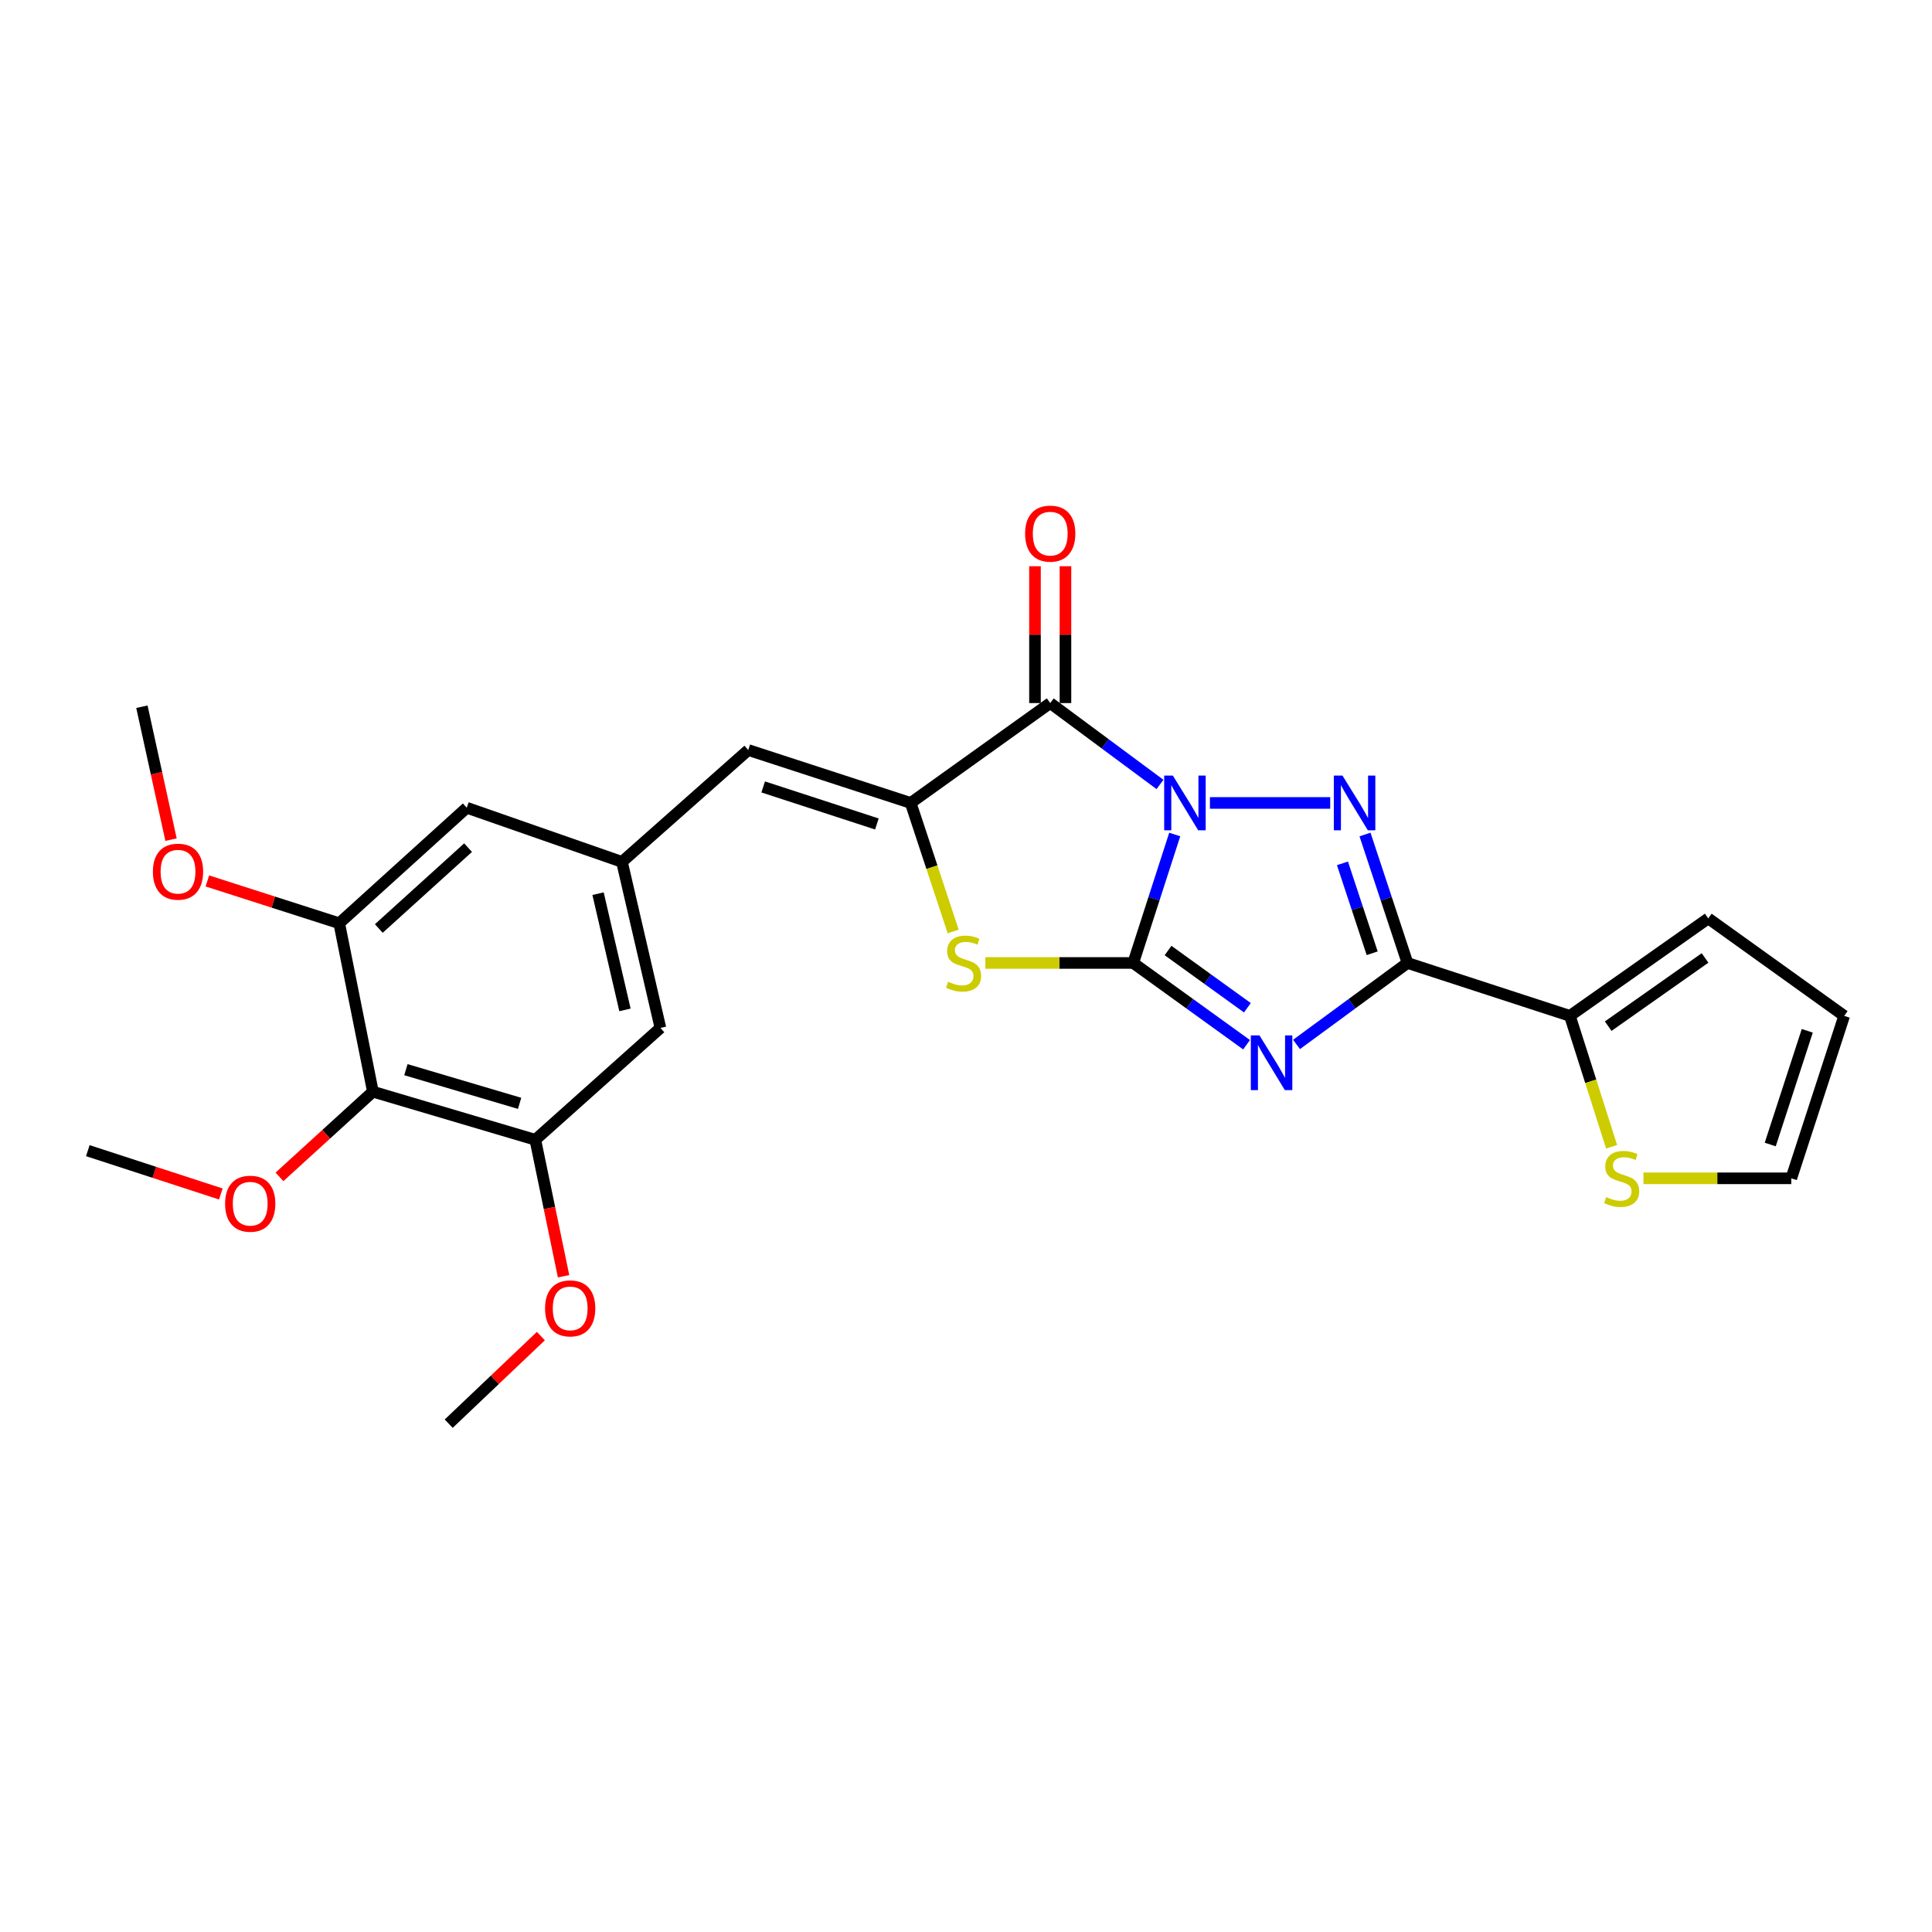 <?xml version='1.0' encoding='iso-8859-1'?>
<svg version='1.1' baseProfile='full'
              xmlns='http://www.w3.org/2000/svg'
                      xmlns:rdkit='http://www.rdkit.org/xml'
                      xmlns:xlink='http://www.w3.org/1999/xlink'
                  xml:space='preserve'
width='1000px' height='1000px' viewBox='0 0 1000 1000'>
<!-- END OF HEADER -->
<rect style='opacity:1.0;fill:#FFFFFF;stroke:none' width='1000' height='1000' x='0' y='0'> </rect>
<path class='bond-0' d='M 608.041,431.938 L 597.297,465.184' style='fill:none;fill-rule:evenodd;stroke:#0000FF;stroke-width:6px;stroke-linecap:butt;stroke-linejoin:miter;stroke-opacity:1' />
<path class='bond-0' d='M 597.297,465.184 L 586.553,498.43' style='fill:none;fill-rule:evenodd;stroke:#000000;stroke-width:6px;stroke-linecap:butt;stroke-linejoin:miter;stroke-opacity:1' />
<path class='bond-2' d='M 626.256,415.602 L 688.515,415.602' style='fill:none;fill-rule:evenodd;stroke:#0000FF;stroke-width:6px;stroke-linecap:butt;stroke-linejoin:miter;stroke-opacity:1' />
<path class='bond-4' d='M 600.411,406.03 L 572.001,384.968' style='fill:none;fill-rule:evenodd;stroke:#0000FF;stroke-width:6px;stroke-linecap:butt;stroke-linejoin:miter;stroke-opacity:1' />
<path class='bond-4' d='M 572.001,384.968 L 543.592,363.905' style='fill:none;fill-rule:evenodd;stroke:#000000;stroke-width:6px;stroke-linecap:butt;stroke-linejoin:miter;stroke-opacity:1' />
<path class='bond-1' d='M 586.553,498.43 L 615.885,519.591' style='fill:none;fill-rule:evenodd;stroke:#000000;stroke-width:6px;stroke-linecap:butt;stroke-linejoin:miter;stroke-opacity:1' />
<path class='bond-1' d='M 615.885,519.591 L 645.218,540.752' style='fill:none;fill-rule:evenodd;stroke:#0000FF;stroke-width:6px;stroke-linecap:butt;stroke-linejoin:miter;stroke-opacity:1' />
<path class='bond-1' d='M 604.58,491.988 L 625.113,506.8' style='fill:none;fill-rule:evenodd;stroke:#000000;stroke-width:6px;stroke-linecap:butt;stroke-linejoin:miter;stroke-opacity:1' />
<path class='bond-1' d='M 625.113,506.8 L 645.646,521.613' style='fill:none;fill-rule:evenodd;stroke:#0000FF;stroke-width:6px;stroke-linecap:butt;stroke-linejoin:miter;stroke-opacity:1' />
<path class='bond-6' d='M 586.553,498.43 L 548.287,498.43' style='fill:none;fill-rule:evenodd;stroke:#000000;stroke-width:6px;stroke-linecap:butt;stroke-linejoin:miter;stroke-opacity:1' />
<path class='bond-6' d='M 548.287,498.43 L 510.022,498.43' style='fill:none;fill-rule:evenodd;stroke:#CCCC00;stroke-width:6px;stroke-linecap:butt;stroke-linejoin:miter;stroke-opacity:1' />
<path class='bond-26' d='M 671.088,540.602 L 699.798,519.516' style='fill:none;fill-rule:evenodd;stroke:#0000FF;stroke-width:6px;stroke-linecap:butt;stroke-linejoin:miter;stroke-opacity:1' />
<path class='bond-26' d='M 699.798,519.516 L 728.508,498.43' style='fill:none;fill-rule:evenodd;stroke:#000000;stroke-width:6px;stroke-linecap:butt;stroke-linejoin:miter;stroke-opacity:1' />
<path class='bond-3' d='M 706.528,431.943 L 717.518,465.187' style='fill:none;fill-rule:evenodd;stroke:#0000FF;stroke-width:6px;stroke-linecap:butt;stroke-linejoin:miter;stroke-opacity:1' />
<path class='bond-3' d='M 717.518,465.187 L 728.508,498.43' style='fill:none;fill-rule:evenodd;stroke:#000000;stroke-width:6px;stroke-linecap:butt;stroke-linejoin:miter;stroke-opacity:1' />
<path class='bond-3' d='M 694.851,446.866 L 702.544,470.137' style='fill:none;fill-rule:evenodd;stroke:#0000FF;stroke-width:6px;stroke-linecap:butt;stroke-linejoin:miter;stroke-opacity:1' />
<path class='bond-3' d='M 702.544,470.137 L 710.236,493.408' style='fill:none;fill-rule:evenodd;stroke:#000000;stroke-width:6px;stroke-linecap:butt;stroke-linejoin:miter;stroke-opacity:1' />
<path class='bond-7' d='M 728.508,498.43 L 812.572,525.812' style='fill:none;fill-rule:evenodd;stroke:#000000;stroke-width:6px;stroke-linecap:butt;stroke-linejoin:miter;stroke-opacity:1' />
<path class='bond-5' d='M 543.592,363.905 L 471.365,415.602' style='fill:none;fill-rule:evenodd;stroke:#000000;stroke-width:6px;stroke-linecap:butt;stroke-linejoin:miter;stroke-opacity:1' />
<path class='bond-14' d='M 551.478,363.905 L 551.478,328.493' style='fill:none;fill-rule:evenodd;stroke:#000000;stroke-width:6px;stroke-linecap:butt;stroke-linejoin:miter;stroke-opacity:1' />
<path class='bond-14' d='M 551.478,328.493 L 551.478,293.08' style='fill:none;fill-rule:evenodd;stroke:#FF0000;stroke-width:6px;stroke-linecap:butt;stroke-linejoin:miter;stroke-opacity:1' />
<path class='bond-14' d='M 535.706,363.905 L 535.706,328.493' style='fill:none;fill-rule:evenodd;stroke:#000000;stroke-width:6px;stroke-linecap:butt;stroke-linejoin:miter;stroke-opacity:1' />
<path class='bond-14' d='M 535.706,328.493 L 535.706,293.08' style='fill:none;fill-rule:evenodd;stroke:#FF0000;stroke-width:6px;stroke-linecap:butt;stroke-linejoin:miter;stroke-opacity:1' />
<path class='bond-8' d='M 471.365,415.602 L 387.301,388.211' style='fill:none;fill-rule:evenodd;stroke:#000000;stroke-width:6px;stroke-linecap:butt;stroke-linejoin:miter;stroke-opacity:1' />
<path class='bond-8' d='M 453.87,426.489 L 395.025,407.316' style='fill:none;fill-rule:evenodd;stroke:#000000;stroke-width:6px;stroke-linecap:butt;stroke-linejoin:miter;stroke-opacity:1' />
<path class='bond-27' d='M 471.365,415.602 L 482.362,448.866' style='fill:none;fill-rule:evenodd;stroke:#000000;stroke-width:6px;stroke-linecap:butt;stroke-linejoin:miter;stroke-opacity:1' />
<path class='bond-27' d='M 482.362,448.866 L 493.358,482.129' style='fill:none;fill-rule:evenodd;stroke:#CCCC00;stroke-width:6px;stroke-linecap:butt;stroke-linejoin:miter;stroke-opacity:1' />
<path class='bond-13' d='M 812.572,525.812 L 823.368,559.69' style='fill:none;fill-rule:evenodd;stroke:#000000;stroke-width:6px;stroke-linecap:butt;stroke-linejoin:miter;stroke-opacity:1' />
<path class='bond-13' d='M 823.368,559.69 L 834.164,593.568' style='fill:none;fill-rule:evenodd;stroke:#CCCC00;stroke-width:6px;stroke-linecap:butt;stroke-linejoin:miter;stroke-opacity:1' />
<path class='bond-17' d='M 812.572,525.812 L 884.194,475.368' style='fill:none;fill-rule:evenodd;stroke:#000000;stroke-width:6px;stroke-linecap:butt;stroke-linejoin:miter;stroke-opacity:1' />
<path class='bond-17' d='M 832.397,531.14 L 882.533,495.83' style='fill:none;fill-rule:evenodd;stroke:#000000;stroke-width:6px;stroke-linecap:butt;stroke-linejoin:miter;stroke-opacity:1' />
<path class='bond-12' d='M 387.301,388.211 L 321.927,446.112' style='fill:none;fill-rule:evenodd;stroke:#000000;stroke-width:6px;stroke-linecap:butt;stroke-linejoin:miter;stroke-opacity:1' />
<path class='bond-9' d='M 193.009,565.049 L 277.082,589.951' style='fill:none;fill-rule:evenodd;stroke:#000000;stroke-width:6px;stroke-linecap:butt;stroke-linejoin:miter;stroke-opacity:1' />
<path class='bond-9' d='M 210.099,553.662 L 268.95,571.093' style='fill:none;fill-rule:evenodd;stroke:#000000;stroke-width:6px;stroke-linecap:butt;stroke-linejoin:miter;stroke-opacity:1' />
<path class='bond-20' d='M 193.009,565.049 L 168.834,587.096' style='fill:none;fill-rule:evenodd;stroke:#000000;stroke-width:6px;stroke-linecap:butt;stroke-linejoin:miter;stroke-opacity:1' />
<path class='bond-20' d='M 168.834,587.096 L 144.658,609.143' style='fill:none;fill-rule:evenodd;stroke:#FF0000;stroke-width:6px;stroke-linecap:butt;stroke-linejoin:miter;stroke-opacity:1' />
<path class='bond-29' d='M 193.009,565.049 L 175.581,477.874' style='fill:none;fill-rule:evenodd;stroke:#000000;stroke-width:6px;stroke-linecap:butt;stroke-linejoin:miter;stroke-opacity:1' />
<path class='bond-10' d='M 175.581,477.874 L 241.587,418.081' style='fill:none;fill-rule:evenodd;stroke:#000000;stroke-width:6px;stroke-linecap:butt;stroke-linejoin:miter;stroke-opacity:1' />
<path class='bond-10' d='M 196.071,480.594 L 242.275,438.739' style='fill:none;fill-rule:evenodd;stroke:#000000;stroke-width:6px;stroke-linecap:butt;stroke-linejoin:miter;stroke-opacity:1' />
<path class='bond-22' d='M 175.581,477.874 L 141.456,466.923' style='fill:none;fill-rule:evenodd;stroke:#000000;stroke-width:6px;stroke-linecap:butt;stroke-linejoin:miter;stroke-opacity:1' />
<path class='bond-22' d='M 141.456,466.923 L 107.33,455.972' style='fill:none;fill-rule:evenodd;stroke:#FF0000;stroke-width:6px;stroke-linecap:butt;stroke-linejoin:miter;stroke-opacity:1' />
<path class='bond-11' d='M 277.082,589.951 L 341.834,532.051' style='fill:none;fill-rule:evenodd;stroke:#000000;stroke-width:6px;stroke-linecap:butt;stroke-linejoin:miter;stroke-opacity:1' />
<path class='bond-21' d='M 277.082,589.951 L 284.391,625.27' style='fill:none;fill-rule:evenodd;stroke:#000000;stroke-width:6px;stroke-linecap:butt;stroke-linejoin:miter;stroke-opacity:1' />
<path class='bond-21' d='M 284.391,625.27 L 291.699,660.589' style='fill:none;fill-rule:evenodd;stroke:#FF0000;stroke-width:6px;stroke-linecap:butt;stroke-linejoin:miter;stroke-opacity:1' />
<path class='bond-15' d='M 321.927,446.112 L 241.587,418.081' style='fill:none;fill-rule:evenodd;stroke:#000000;stroke-width:6px;stroke-linecap:butt;stroke-linejoin:miter;stroke-opacity:1' />
<path class='bond-16' d='M 321.927,446.112 L 341.834,532.051' style='fill:none;fill-rule:evenodd;stroke:#000000;stroke-width:6px;stroke-linecap:butt;stroke-linejoin:miter;stroke-opacity:1' />
<path class='bond-16' d='M 309.548,462.562 L 323.483,522.719' style='fill:none;fill-rule:evenodd;stroke:#000000;stroke-width:6px;stroke-linecap:butt;stroke-linejoin:miter;stroke-opacity:1' />
<path class='bond-18' d='M 850.642,609.894 L 888.903,609.894' style='fill:none;fill-rule:evenodd;stroke:#CCCC00;stroke-width:6px;stroke-linecap:butt;stroke-linejoin:miter;stroke-opacity:1' />
<path class='bond-18' d='M 888.903,609.894 L 927.164,609.894' style='fill:none;fill-rule:evenodd;stroke:#000000;stroke-width:6px;stroke-linecap:butt;stroke-linejoin:miter;stroke-opacity:1' />
<path class='bond-19' d='M 884.194,475.368 L 954.545,525.812' style='fill:none;fill-rule:evenodd;stroke:#000000;stroke-width:6px;stroke-linecap:butt;stroke-linejoin:miter;stroke-opacity:1' />
<path class='bond-28' d='M 927.164,609.894 L 954.545,525.812' style='fill:none;fill-rule:evenodd;stroke:#000000;stroke-width:6px;stroke-linecap:butt;stroke-linejoin:miter;stroke-opacity:1' />
<path class='bond-28' d='M 916.274,592.398 L 935.442,533.541' style='fill:none;fill-rule:evenodd;stroke:#000000;stroke-width:6px;stroke-linecap:butt;stroke-linejoin:miter;stroke-opacity:1' />
<path class='bond-23' d='M 114.3,618.003 L 79.877,606.79' style='fill:none;fill-rule:evenodd;stroke:#FF0000;stroke-width:6px;stroke-linecap:butt;stroke-linejoin:miter;stroke-opacity:1' />
<path class='bond-23' d='M 79.877,606.79 L 45.455,595.576' style='fill:none;fill-rule:evenodd;stroke:#000000;stroke-width:6px;stroke-linecap:butt;stroke-linejoin:miter;stroke-opacity:1' />
<path class='bond-24' d='M 279.955,691.551 L 256.1,714.221' style='fill:none;fill-rule:evenodd;stroke:#FF0000;stroke-width:6px;stroke-linecap:butt;stroke-linejoin:miter;stroke-opacity:1' />
<path class='bond-24' d='M 256.1,714.221 L 232.246,736.892' style='fill:none;fill-rule:evenodd;stroke:#000000;stroke-width:6px;stroke-linecap:butt;stroke-linejoin:miter;stroke-opacity:1' />
<path class='bond-25' d='M 88.523,434.594 L 80.987,400.196' style='fill:none;fill-rule:evenodd;stroke:#FF0000;stroke-width:6px;stroke-linecap:butt;stroke-linejoin:miter;stroke-opacity:1' />
<path class='bond-25' d='M 80.987,400.196 L 73.45,365.798' style='fill:none;fill-rule:evenodd;stroke:#000000;stroke-width:6px;stroke-linecap:butt;stroke-linejoin:miter;stroke-opacity:1' />
<path  class='atom-0' d='M 607.061 401.442
L 616.341 416.442
Q 617.261 417.922, 618.741 420.602
Q 620.221 423.282, 620.301 423.442
L 620.301 401.442
L 624.061 401.442
L 624.061 429.762
L 620.181 429.762
L 610.221 413.362
Q 609.061 411.442, 607.821 409.242
Q 606.621 407.042, 606.261 406.362
L 606.261 429.762
L 602.581 429.762
L 602.581 401.442
L 607.061 401.442
' fill='#0000FF'/>
<path  class='atom-2' d='M 651.906 535.932
L 661.186 550.932
Q 662.106 552.412, 663.586 555.092
Q 665.066 557.772, 665.146 557.932
L 665.146 535.932
L 668.906 535.932
L 668.906 564.252
L 665.026 564.252
L 655.066 547.852
Q 653.906 545.932, 652.666 543.732
Q 651.466 541.532, 651.106 540.852
L 651.106 564.252
L 647.426 564.252
L 647.426 535.932
L 651.906 535.932
' fill='#0000FF'/>
<path  class='atom-3' d='M 694.866 401.442
L 704.146 416.442
Q 705.066 417.922, 706.546 420.602
Q 708.026 423.282, 708.106 423.442
L 708.106 401.442
L 711.866 401.442
L 711.866 429.762
L 707.986 429.762
L 698.026 413.362
Q 696.866 411.442, 695.626 409.242
Q 694.426 407.042, 694.066 406.362
L 694.066 429.762
L 690.386 429.762
L 690.386 401.442
L 694.866 401.442
' fill='#0000FF'/>
<path  class='atom-7' d='M 490.747 508.15
Q 491.067 508.27, 492.387 508.83
Q 493.707 509.39, 495.147 509.75
Q 496.627 510.07, 498.067 510.07
Q 500.747 510.07, 502.307 508.79
Q 503.867 507.47, 503.867 505.19
Q 503.867 503.63, 503.067 502.67
Q 502.307 501.71, 501.107 501.19
Q 499.907 500.67, 497.907 500.07
Q 495.387 499.31, 493.867 498.59
Q 492.387 497.87, 491.307 496.35
Q 490.267 494.83, 490.267 492.27
Q 490.267 488.71, 492.667 486.51
Q 495.107 484.31, 499.907 484.31
Q 503.187 484.31, 506.907 485.87
L 505.987 488.95
Q 502.587 487.55, 500.027 487.55
Q 497.267 487.55, 495.747 488.71
Q 494.227 489.83, 494.267 491.79
Q 494.267 493.31, 495.027 494.23
Q 495.827 495.15, 496.947 495.67
Q 498.107 496.19, 500.027 496.79
Q 502.587 497.59, 504.107 498.39
Q 505.627 499.19, 506.707 500.83
Q 507.827 502.43, 507.827 505.19
Q 507.827 509.11, 505.187 511.23
Q 502.587 513.31, 498.227 513.31
Q 495.707 513.31, 493.787 512.75
Q 491.907 512.23, 489.667 511.31
L 490.747 508.15
' fill='#CCCC00'/>
<path  class='atom-14' d='M 831.367 619.614
Q 831.687 619.734, 833.007 620.294
Q 834.327 620.854, 835.767 621.214
Q 837.247 621.534, 838.687 621.534
Q 841.367 621.534, 842.927 620.254
Q 844.487 618.934, 844.487 616.654
Q 844.487 615.094, 843.687 614.134
Q 842.927 613.174, 841.727 612.654
Q 840.527 612.134, 838.527 611.534
Q 836.007 610.774, 834.487 610.054
Q 833.007 609.334, 831.927 607.814
Q 830.887 606.294, 830.887 603.734
Q 830.887 600.174, 833.287 597.974
Q 835.727 595.774, 840.527 595.774
Q 843.807 595.774, 847.527 597.334
L 846.607 600.414
Q 843.207 599.014, 840.647 599.014
Q 837.887 599.014, 836.367 600.174
Q 834.847 601.294, 834.887 603.254
Q 834.887 604.774, 835.647 605.694
Q 836.447 606.614, 837.567 607.134
Q 838.727 607.654, 840.647 608.254
Q 843.207 609.054, 844.727 609.854
Q 846.247 610.654, 847.327 612.294
Q 848.447 613.894, 848.447 616.654
Q 848.447 620.574, 845.807 622.694
Q 843.207 624.774, 838.847 624.774
Q 836.327 624.774, 834.407 624.214
Q 832.527 623.694, 830.287 622.774
L 831.367 619.614
' fill='#CCCC00'/>
<path  class='atom-15' d='M 530.592 276.206
Q 530.592 269.406, 533.952 265.606
Q 537.312 261.806, 543.592 261.806
Q 549.872 261.806, 553.232 265.606
Q 556.592 269.406, 556.592 276.206
Q 556.592 283.086, 553.192 287.006
Q 549.792 290.886, 543.592 290.886
Q 537.352 290.886, 533.952 287.006
Q 530.592 283.126, 530.592 276.206
M 543.592 287.686
Q 547.912 287.686, 550.232 284.806
Q 552.592 281.886, 552.592 276.206
Q 552.592 270.646, 550.232 267.846
Q 547.912 265.006, 543.592 265.006
Q 539.272 265.006, 536.912 267.806
Q 534.592 270.606, 534.592 276.206
Q 534.592 281.926, 536.912 284.806
Q 539.272 287.686, 543.592 287.686
' fill='#FF0000'/>
<path  class='atom-21' d='M 116.51 623.038
Q 116.51 616.238, 119.87 612.438
Q 123.23 608.638, 129.51 608.638
Q 135.79 608.638, 139.15 612.438
Q 142.51 616.238, 142.51 623.038
Q 142.51 629.918, 139.11 633.838
Q 135.71 637.718, 129.51 637.718
Q 123.27 637.718, 119.87 633.838
Q 116.51 629.958, 116.51 623.038
M 129.51 634.518
Q 133.83 634.518, 136.15 631.638
Q 138.51 628.718, 138.51 623.038
Q 138.51 617.478, 136.15 614.678
Q 133.83 611.838, 129.51 611.838
Q 125.19 611.838, 122.83 614.638
Q 120.51 617.438, 120.51 623.038
Q 120.51 628.758, 122.83 631.638
Q 125.19 634.518, 129.51 634.518
' fill='#FF0000'/>
<path  class='atom-22' d='M 282.123 677.214
Q 282.123 670.414, 285.483 666.614
Q 288.843 662.814, 295.123 662.814
Q 301.403 662.814, 304.763 666.614
Q 308.123 670.414, 308.123 677.214
Q 308.123 684.094, 304.723 688.014
Q 301.323 691.894, 295.123 691.894
Q 288.883 691.894, 285.483 688.014
Q 282.123 684.134, 282.123 677.214
M 295.123 688.694
Q 299.443 688.694, 301.763 685.814
Q 304.123 682.894, 304.123 677.214
Q 304.123 671.654, 301.763 668.854
Q 299.443 666.014, 295.123 666.014
Q 290.803 666.014, 288.443 668.814
Q 286.123 671.614, 286.123 677.214
Q 286.123 682.934, 288.443 685.814
Q 290.803 688.694, 295.123 688.694
' fill='#FF0000'/>
<path  class='atom-23' d='M 79.139 451.177
Q 79.139 444.377, 82.499 440.577
Q 85.859 436.777, 92.139 436.777
Q 98.419 436.777, 101.779 440.577
Q 105.139 444.377, 105.139 451.177
Q 105.139 458.057, 101.739 461.977
Q 98.339 465.857, 92.139 465.857
Q 85.899 465.857, 82.499 461.977
Q 79.139 458.097, 79.139 451.177
M 92.139 462.657
Q 96.459 462.657, 98.779 459.777
Q 101.139 456.857, 101.139 451.177
Q 101.139 445.617, 98.779 442.817
Q 96.459 439.977, 92.139 439.977
Q 87.819 439.977, 85.459 442.777
Q 83.139 445.577, 83.139 451.177
Q 83.139 456.897, 85.459 459.777
Q 87.819 462.657, 92.139 462.657
' fill='#FF0000'/>
</svg>
